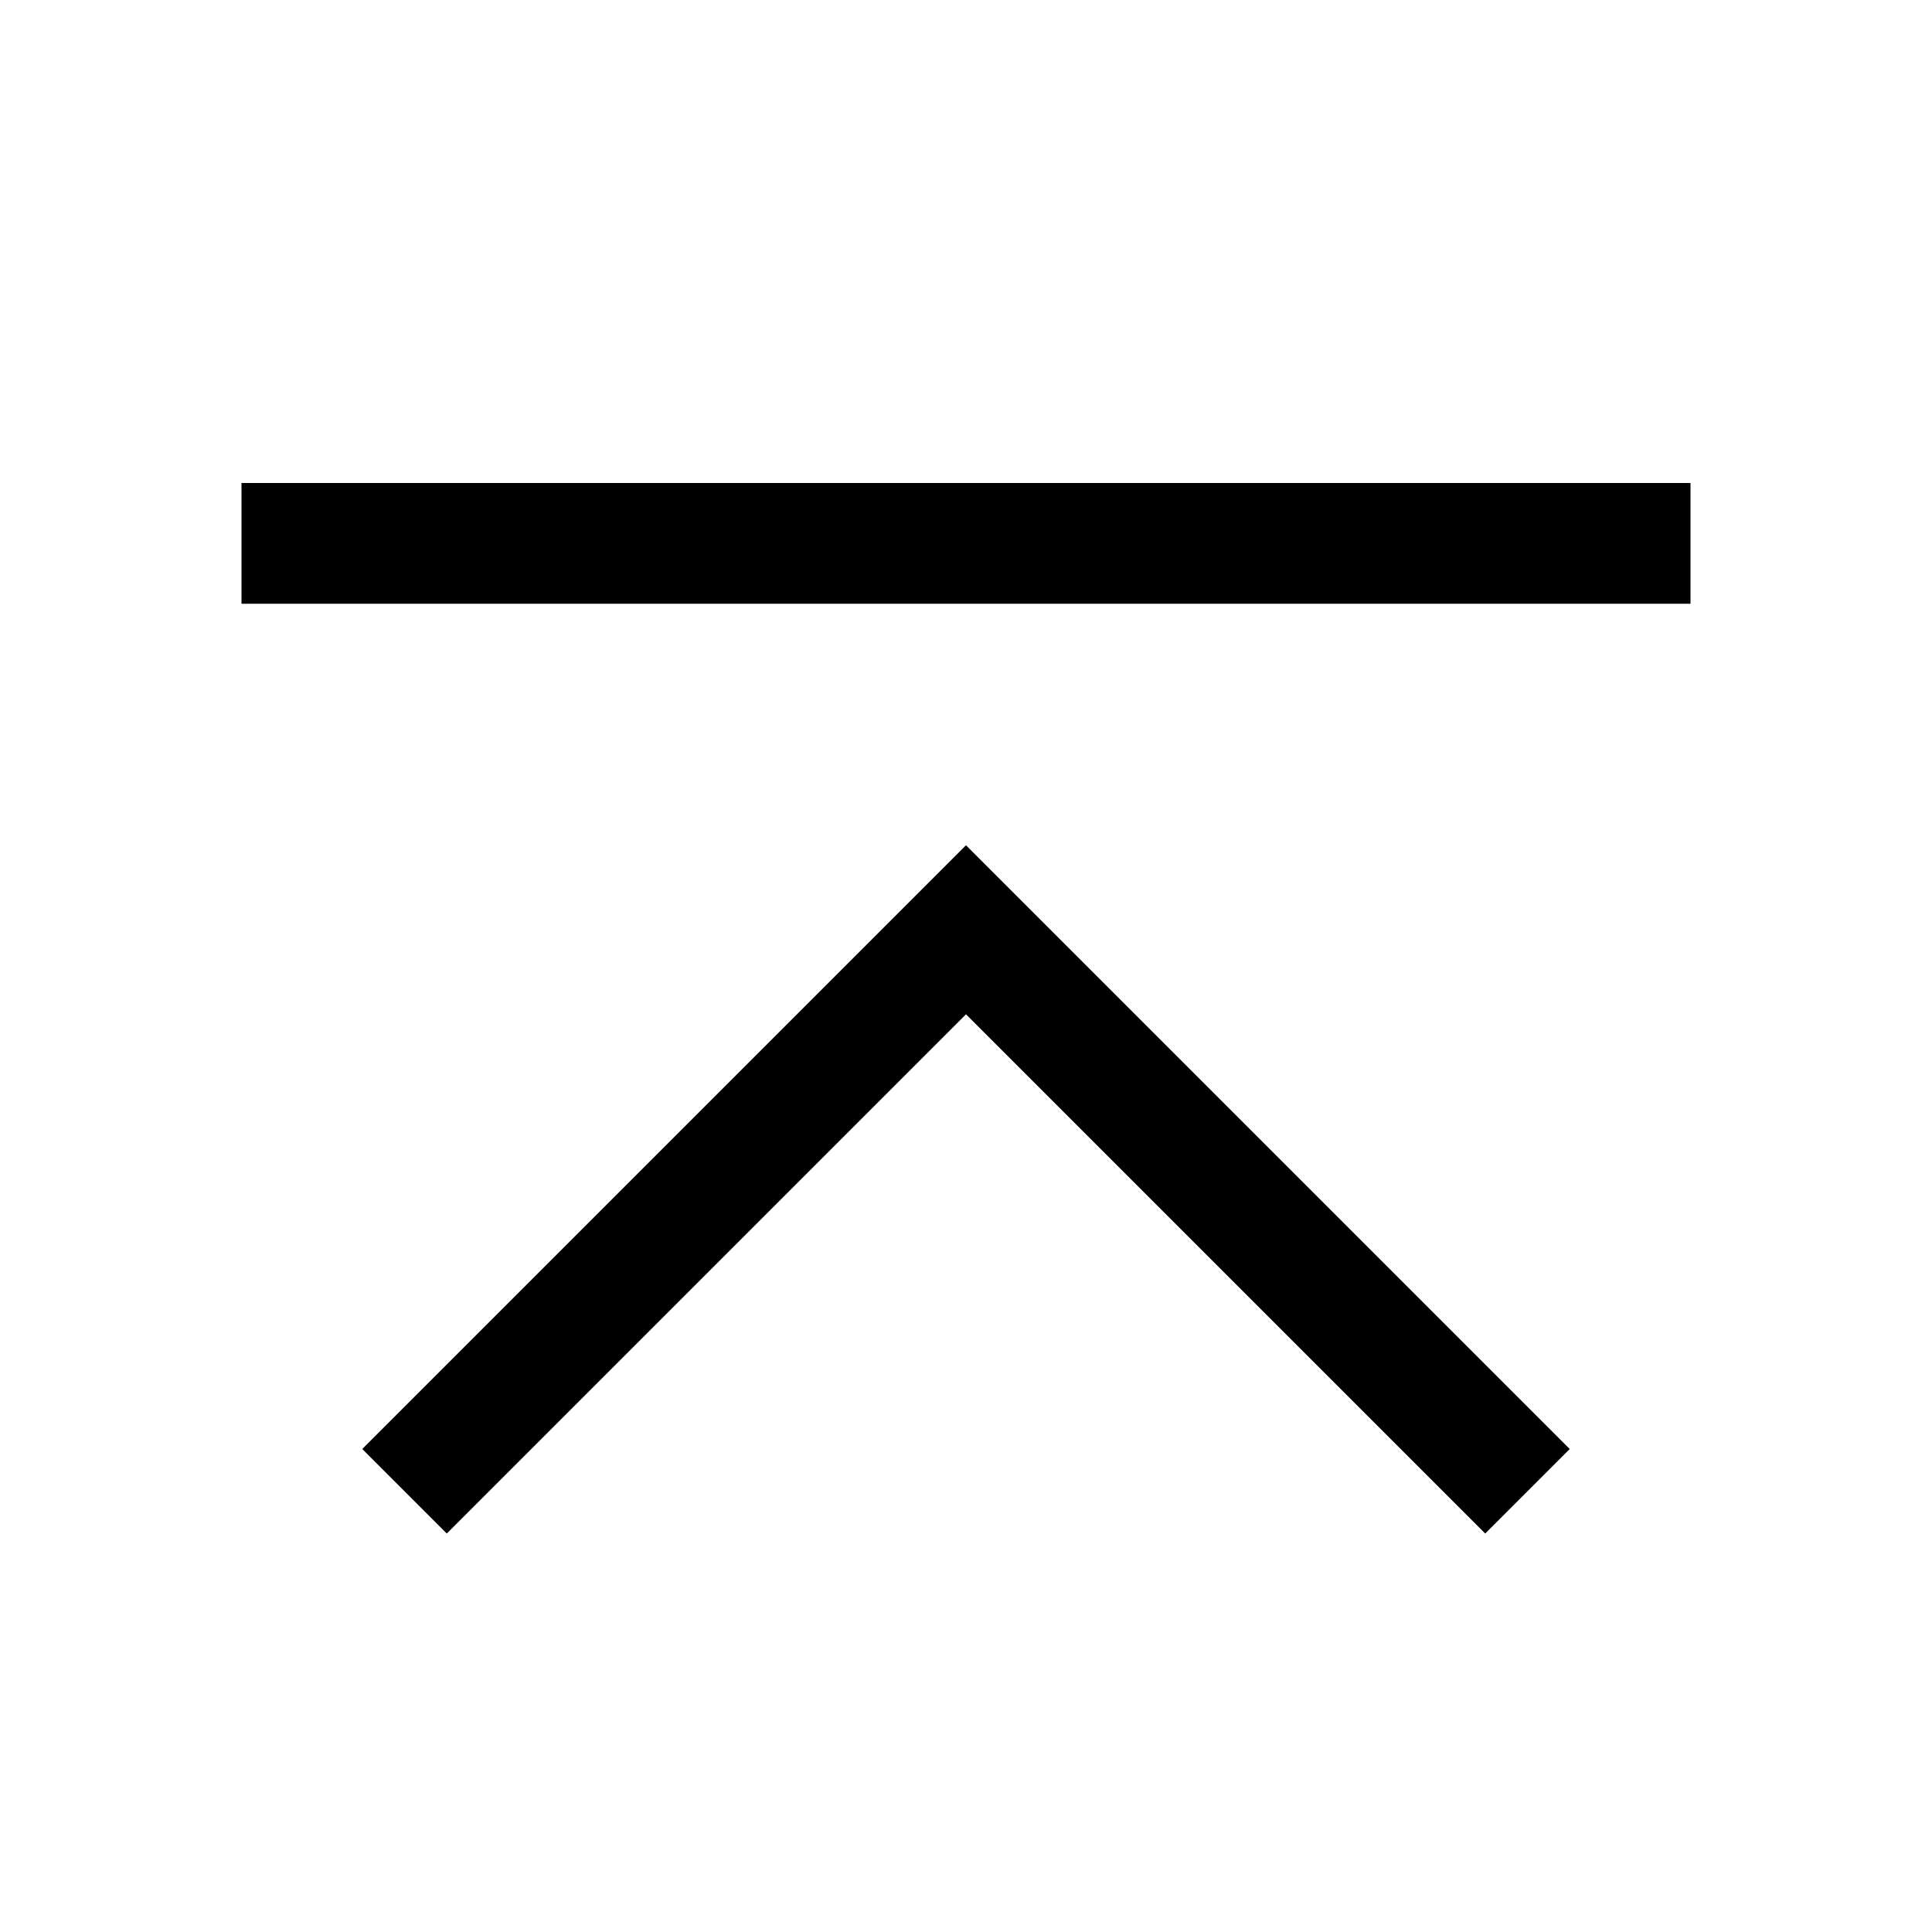 <svg xmlns="http://www.w3.org/2000/svg" xmlns:xlink="http://www.w3.org/1999/xlink" fill="#000000" id="icon" width="800px" height="800px" viewBox="0 0 32 32" xml:space="preserve"><style type="text/css">	.st0{fill:none;}</style><title>up-to-top</title><polygon points="16,14 6,24 7.4,25.4 16,16.8 24.6,25.4 26,24 "></polygon><rect x="4" y="8" width="24" height="2"></rect><rect id="_Transparent_Rectangle_" class="st0" width="32" height="32"></rect></svg>
